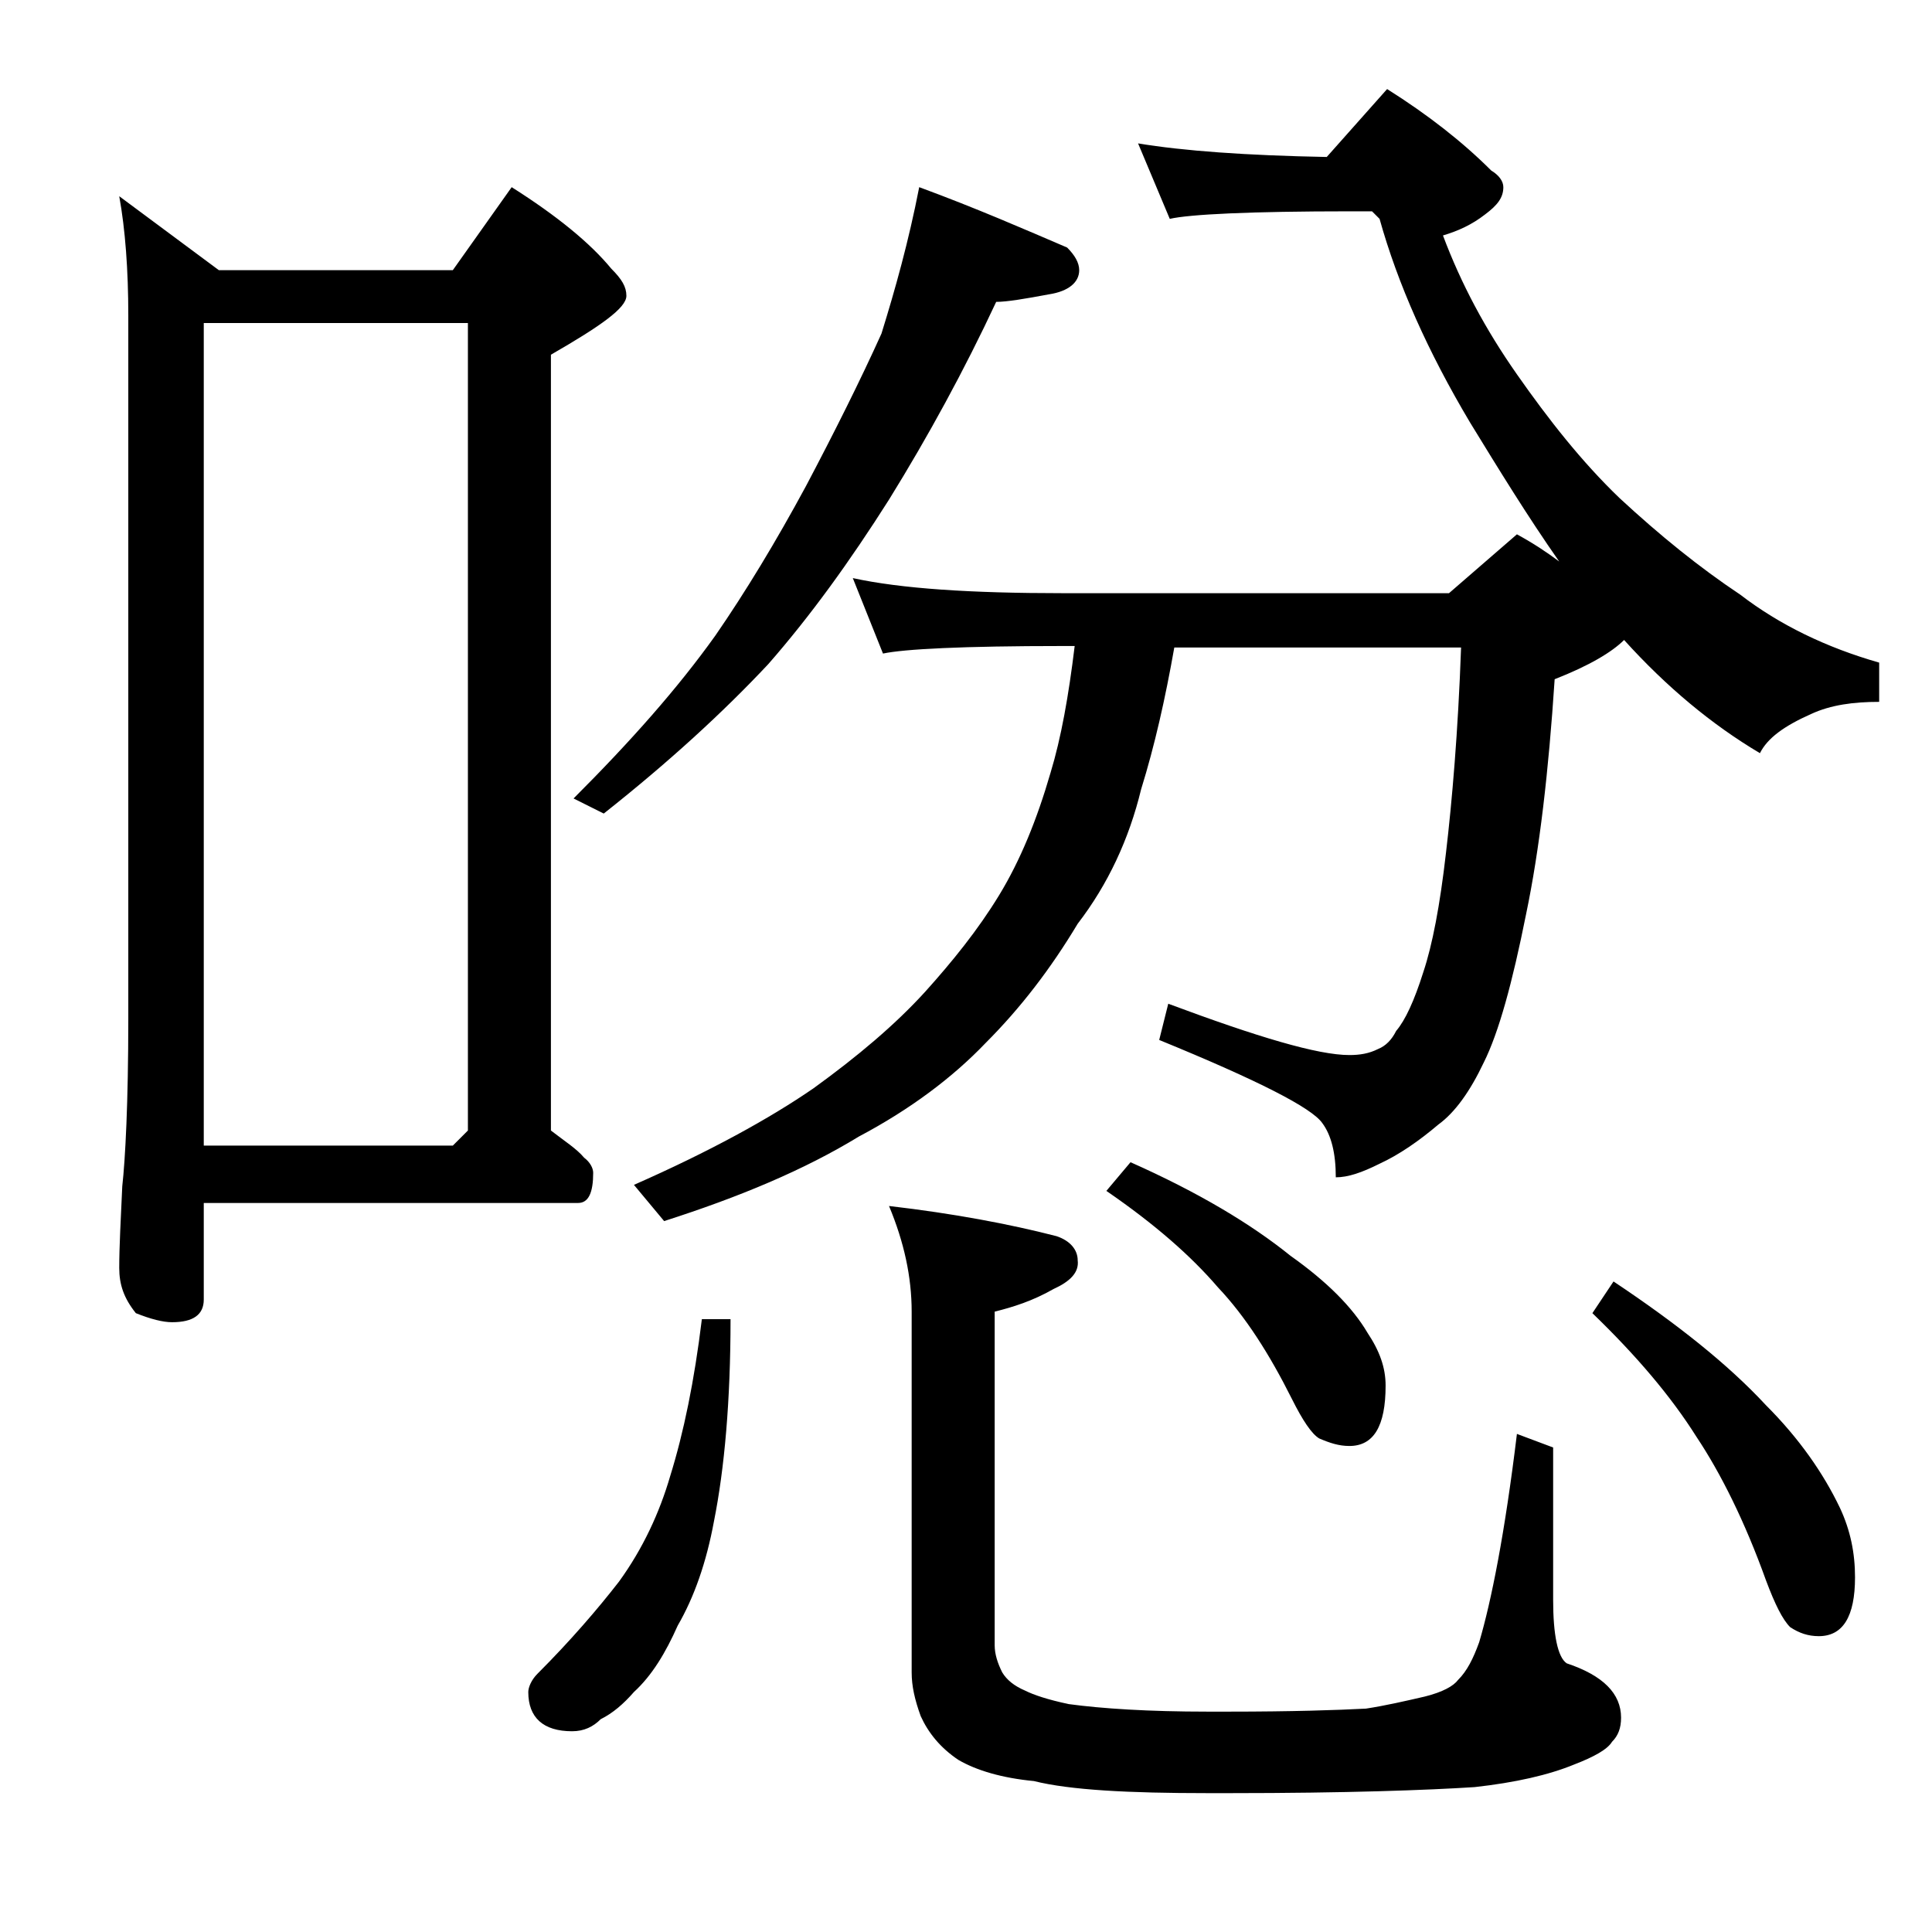 <?xml version="1.0" encoding="utf-8"?>
<!-- Generator: Adobe Illustrator 18.0.0, SVG Export Plug-In . SVG Version: 6.00 Build 0)  -->
<!DOCTYPE svg PUBLIC "-//W3C//DTD SVG 1.1//EN" "http://www.w3.org/Graphics/SVG/1.1/DTD/svg11.dtd">
<svg version="1.1" id="Layer_1" xmlns="http://www.w3.org/2000/svg" xmlns:xlink="http://www.w3.org/1999/xlink" x="0px" y="0px"
	 viewBox="0 0 128 128" enable-background="new 0 0 128 128" xml:space="preserve">
<path d="M7.9,13l6.6,4.9H30l3.9-5.5c3,1.9,5.2,3.7,6.6,5.4c0.7,0.7,1,1.2,1,1.8c0,0.8-1.7,2-5,3.9v51.4c0.9,0.7,1.7,1.2,2.2,1.8
	c0.4,0.3,0.6,0.7,0.6,1c0,1.3-0.3,2-1,2H13.5v6.4c0,1-0.7,1.5-2.1,1.5c-0.6,0-1.4-0.2-2.4-0.6C8.2,86,7.9,85.1,7.9,84
	c0-1.4,0.1-3.2,0.2-5.4c0.2-1.8,0.4-5.5,0.4-11.1V20.9C8.5,17.9,8.3,15.2,7.9,13z M13.5,75.9H30l1-1V21.4H13.5V75.9z M46.5,87.4h1.9
	c0,5.4-0.4,9.9-1.1,13.4c-0.5,2.7-1.3,5-2.4,6.9c-0.8,1.8-1.7,3.3-2.9,4.4c-0.7,0.8-1.4,1.4-2.2,1.8c-0.5,0.5-1.1,0.8-1.9,0.8
	c-1.9,0-2.9-0.9-2.9-2.6c0-0.3,0.2-0.8,0.6-1.2c2.2-2.2,4-4.3,5.4-6.1c1.6-2.2,2.7-4.6,3.4-7C45.3,94.9,46,91.5,46.5,87.4z
	 M60.9,12.4c3.8,1.4,7,2.8,9.8,4c0.5,0.5,0.8,1,0.8,1.5c0,0.8-0.7,1.4-2,1.6c-1.6,0.3-2.8,0.5-3.5,0.5c-2.1,4.5-4.5,8.9-7.1,13.1
	c-2.6,4.1-5.2,7.7-8,10.9c-3,3.2-6.6,6.5-10.9,9.9l-2-1c3.8-3.8,6.9-7.3,9.4-10.8c2-2.9,4-6.2,6-9.9c1.9-3.6,3.6-7,5-10.1
	C59.3,19.2,60.2,16,60.9,12.4z M91.9,5.9c2.7,1.7,5,3.5,6.9,5.4c0.5,0.3,0.8,0.7,0.8,1.1c0,0.7-0.4,1.2-1.2,1.8
	c-0.9,0.7-1.8,1.1-2.8,1.4c1.2,3.2,2.8,6.2,4.9,9.2c2.1,3,4.3,5.8,6.8,8.2c2.7,2.5,5.3,4.6,8,6.4c2.6,2,5.7,3.5,9.2,4.5v2.6
	c-1.7,0-3.2,0.2-4.5,0.8c-1.8,0.8-2.9,1.6-3.4,2.6c-3.2-1.9-6.2-4.4-9-7.5c-0.8,0.8-2.3,1.7-4.6,2.6c-0.4,6.1-1,11.3-1.9,15.6
	c-0.9,4.5-1.8,7.8-2.8,9.8c-0.9,1.9-1.9,3.3-3,4.1c-1.3,1.1-2.6,2-3.9,2.6c-1.2,0.6-2.1,0.9-2.9,0.9c0-1.6-0.3-2.8-0.9-3.6
	c-0.7-1-4.2-2.8-10.8-5.5l0.6-2.4c5.9,2.2,9.9,3.4,12,3.4c0.7,0,1.3-0.1,1.9-0.4c0.5-0.2,0.9-0.6,1.2-1.2c0.6-0.7,1.2-2,1.8-3.9
	c0.6-1.8,1.1-4.4,1.5-7.9c0.4-3.4,0.8-8,1-13.6H77.8c-0.6,3.4-1.3,6.5-2.2,9.4c-0.8,3.3-2.2,6.3-4.2,8.9c-1.8,3-3.8,5.6-6.1,7.9
	c-2.2,2.3-5,4.4-8.4,6.2c-3.6,2.2-7.9,4-12.9,5.6L42,78.5c5-2.2,9-4.4,11.9-6.4c2.9-2.1,5.4-4.2,7.4-6.4c1.8-2,3.5-4.1,4.9-6.4
	c1.4-2.3,2.5-5,3.4-8.1c0.7-2.3,1.2-5.1,1.6-8.4h-0.8c-6.6,0-10.5,0.2-11.9,0.5l-2-5c3.2,0.7,7.8,1,13.9,1H96l4.5-3.9
	c1.1,0.6,2,1.2,2.8,1.8c-2.1-3-4-6.1-5.9-9.2c-2.8-4.7-4.8-9.2-6-13.5L90.9,14h-1.4c-6.7,0-10.7,0.2-12,0.5l-2.1-5
	c3,0.5,7.2,0.8,12.5,0.9L91.9,5.9z M58.9,79.9c4.3,0.5,8,1.2,11.1,2c0.9,0.3,1.4,0.9,1.4,1.6c0.1,0.8-0.5,1.4-1.6,1.9
	c-1.4,0.8-2.7,1.2-3.9,1.5V109c0,0.6,0.2,1.2,0.5,1.8c0.3,0.5,0.8,0.9,1.5,1.2c0.6,0.3,1.5,0.6,2.9,0.9c2.2,0.3,5.3,0.5,9.2,0.5h1.4
	c4.2,0,7.2-0.1,9.1-0.2c1.3-0.2,2.6-0.5,3.9-0.8c1.2-0.3,1.9-0.7,2.2-1.1c0.6-0.6,1-1.4,1.4-2.5c0.8-2.7,1.7-7.2,2.5-13.8l2.4,0.9
	V106c0,2.3,0.3,3.8,0.9,4.2c2.4,0.8,3.6,2,3.6,3.6c0,0.7-0.2,1.2-0.6,1.6c-0.3,0.5-1.2,1-2.5,1.5c-1.7,0.7-3.9,1.2-6.6,1.5
	c-3.1,0.2-8.5,0.4-16.2,0.4H80c-5.2,0-9.1-0.2-11.5-0.8c-2.1-0.2-3.8-0.7-5-1.4c-1.2-0.8-2-1.8-2.5-2.9c-0.4-1.1-0.6-2-0.6-2.9V86.9
	C60.4,84.6,59.9,82.3,58.9,79.9z M74.9,77c4.5,2,8,4.1,10.6,6.2c2.4,1.7,4.1,3.4,5.1,5.1c0.8,1.2,1.2,2.3,1.2,3.5c0,2.7-0.8,4-2.4,4
	c-0.7,0-1.3-0.2-2-0.5c-0.5-0.3-1.1-1.2-1.8-2.6c-1.5-3-3.1-5.5-4.9-7.4c-1.8-2.1-4.2-4.2-7.4-6.4L74.9,77z M106.9,84.9
	c4.2,2.8,7.6,5.5,10.1,8.2c2.2,2.2,3.8,4.5,4.9,6.8c0.7,1.5,1,3,1,4.6c0,2.6-0.8,3.9-2.4,3.9c-0.7,0-1.3-0.2-1.9-0.6
	c-0.5-0.5-1-1.5-1.6-3.1c-1.4-3.9-3-7.1-4.6-9.5c-1.7-2.7-4-5.4-6.9-8.2L106.9,84.9z"/>
</svg>
